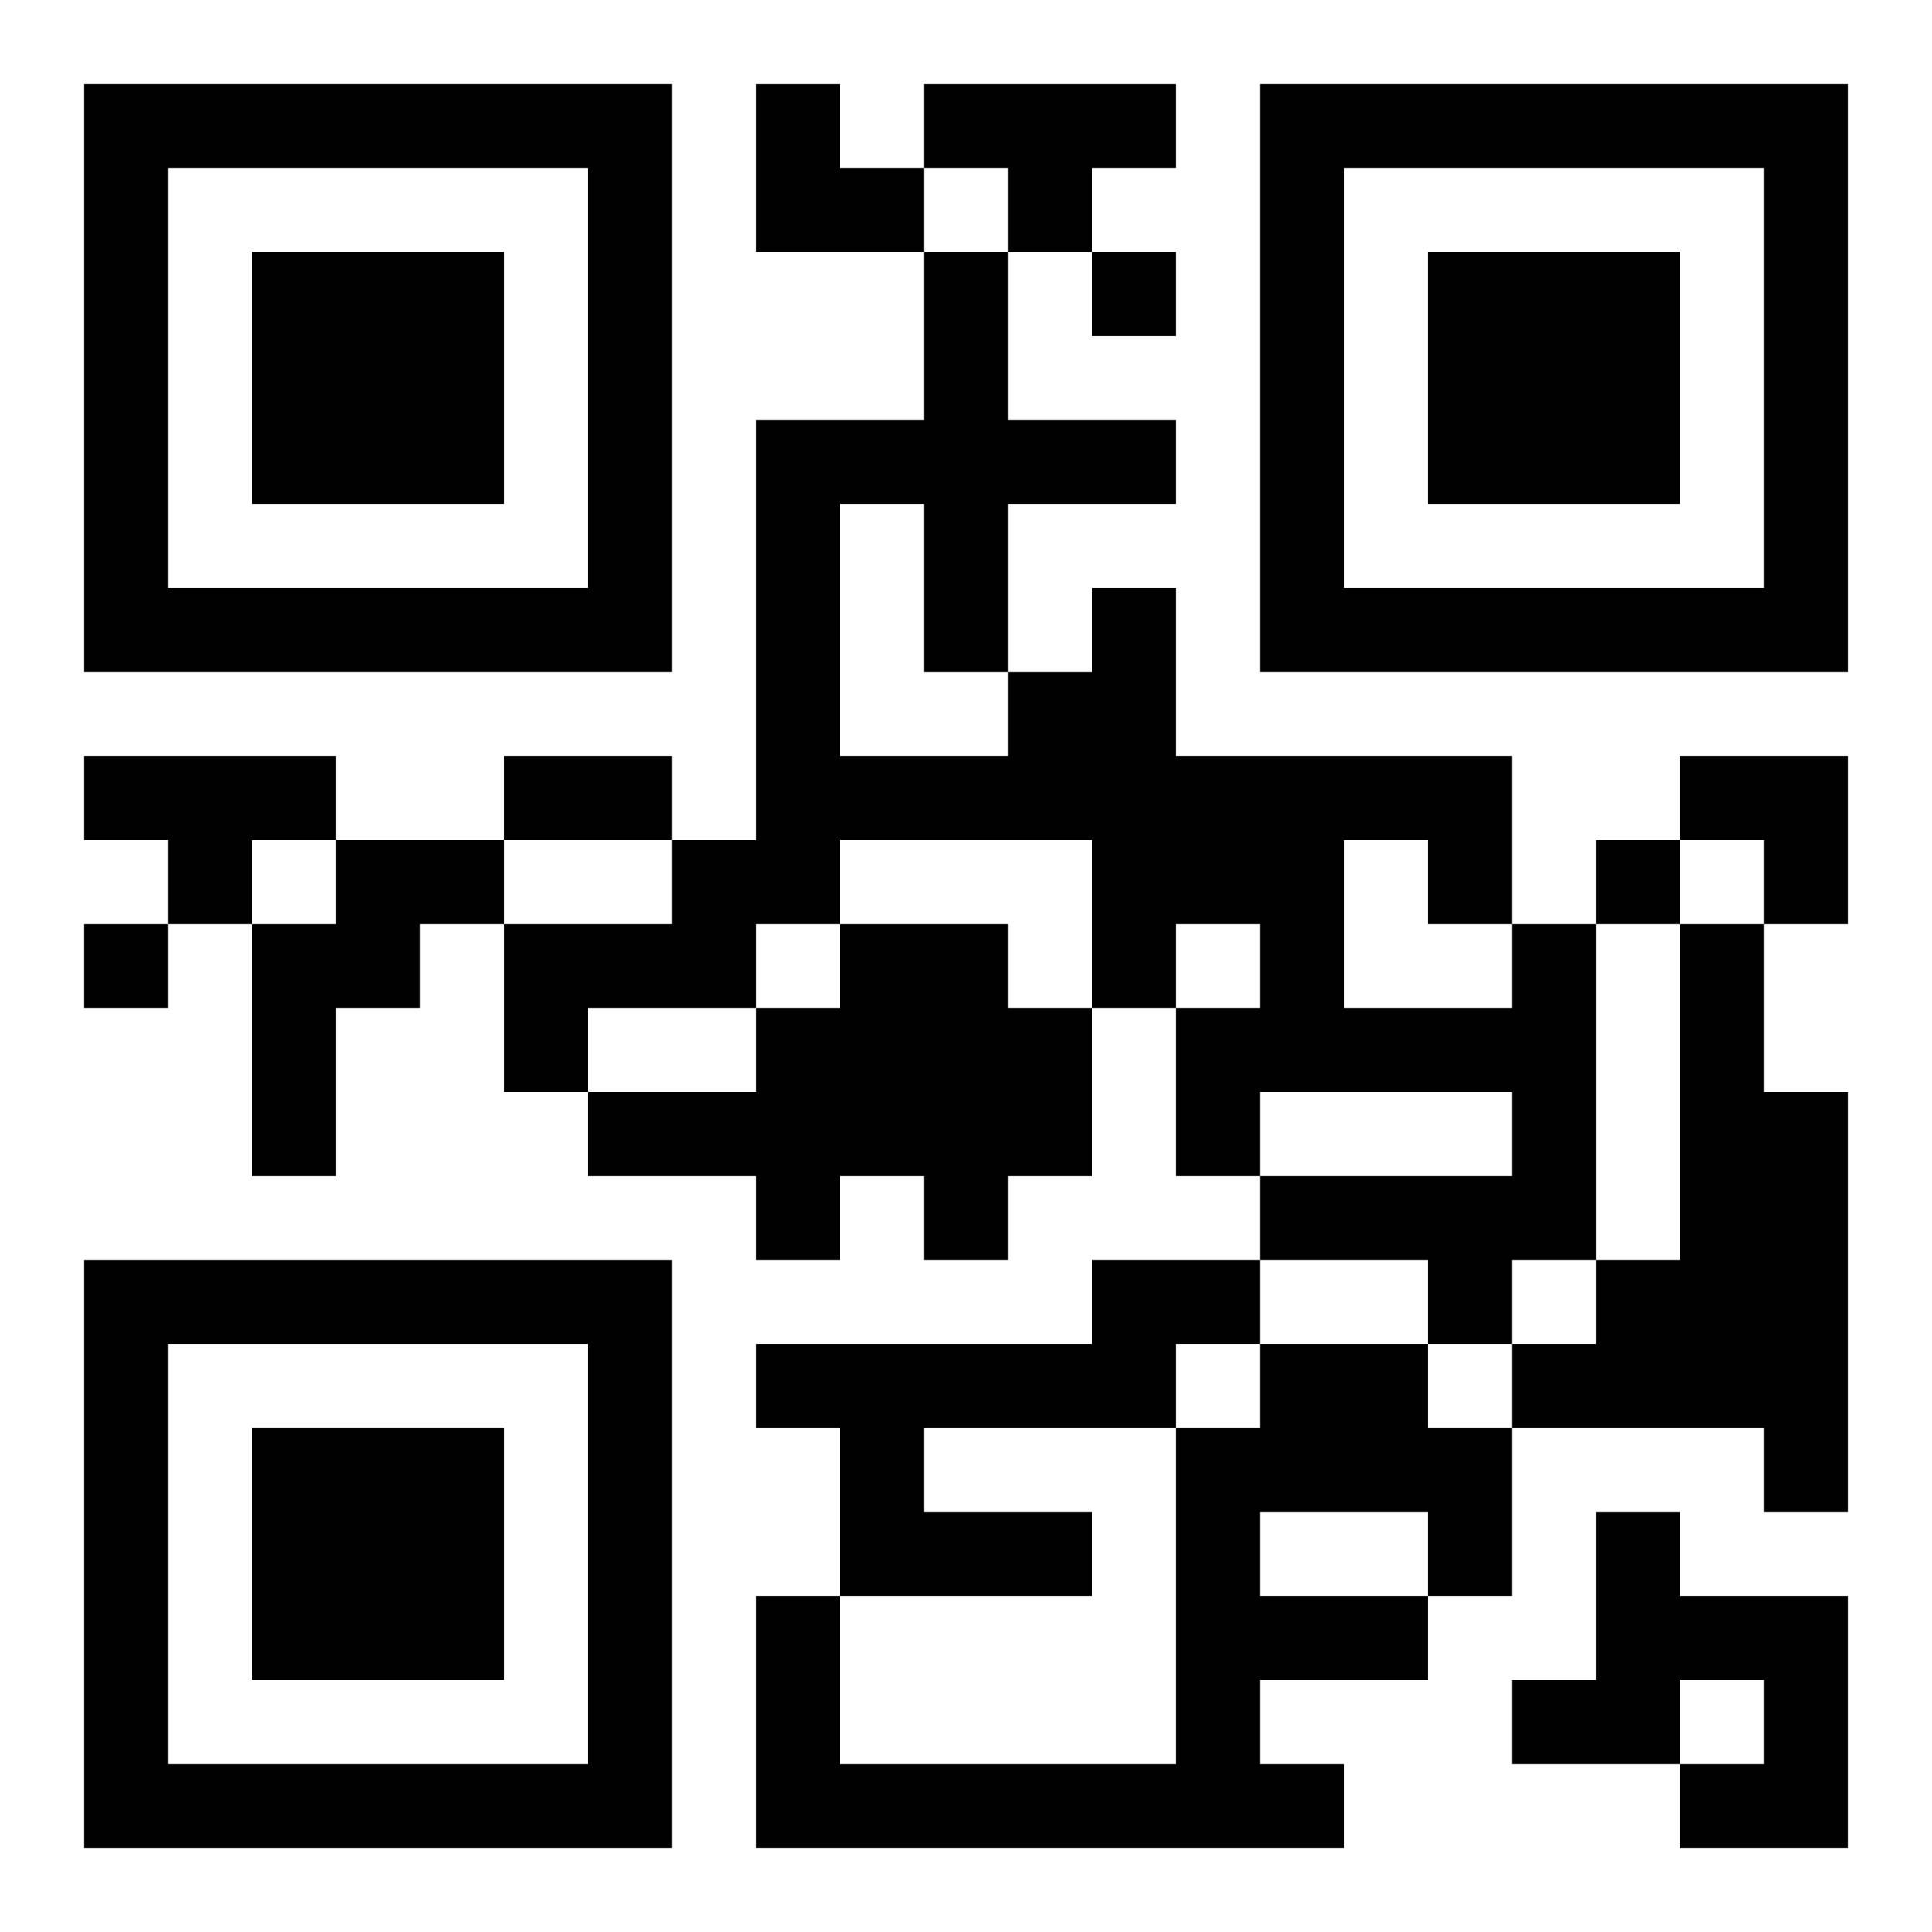 <?xml version="1.0" encoding="UTF-8"?>
<svg width="250" height="250" baseProfile="full" version="1.1" viewBox="-1 -1 23 23" xmlns="http://www.w3.org/2000/svg" xmlns:xlink="http://www.w3.org/1999/xlink"><symbol id="a"><path d="m0 7v7h7v-7h-7zm1 1h5v5h-5v-5zm1 1v3h3v-3h-3z"/></symbol><use y="-7" xlink:href="#a"/><use y="7" xlink:href="#a"/><use x="14" y="-7" xlink:href="#a"/><path d="m10 0h3v1h-1v1h-1v-1h-1v-1m-10 8h3v1h-1v1h-1v-1h-1v-1m3 1h2v1h-1v1h-1v2h-1v-3h1v-1m6 1h2v1h1v2h-1v1h-1v-1h-1v1h-1v-1h-2v-1h2v-1h1v-1m8 0h1v4h-1v1h-1v-1h-2v-1h3v-1h-3v1h-1v-2h1v-1h-1v1h-1v-2h-3v1h-1v1h-2v1h-1v-2h2v-1h1v-5h2v-2h1v2h2v1h-2v2h1v-1h1v2h4v2m-8-5v3h2v-1h-1v-2h-1m6 4v2h2v-1h-1v-1h-1m4 1h1v2h1v5h-1v-1h-3v-1h1v-1h1v-4m-7 4h2v1h-1v1h-3v1h2v1h-3v-2h-1v-1h4v-1m2 1h2v1h1v2h-1v1h-2v1h1v1h-7v-3h1v2h4v-4h1v-1m0 2v1h2v-1h-2m4 0h1v1h2v3h-2v-1h1v-1h-1v1h-2v-1h1v-2m-6-15v1h1v-1h-1m6 7v1h1v-1h-1m-18 1v1h1v-1h-1m5-2h2v1h-2v-1m3-8h1v1h1v1h-2zm11 8h2v2h-1v-1h-1z"/></svg>
